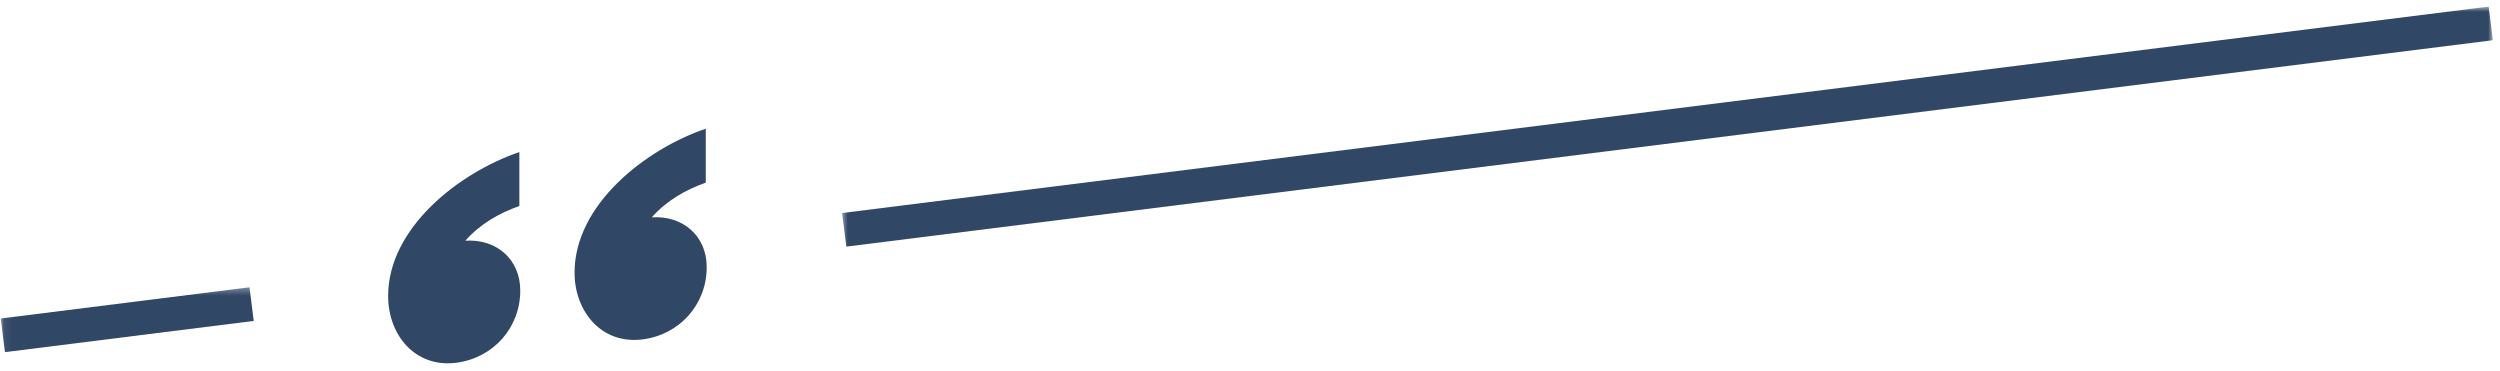 <?xml version="1.0" encoding="UTF-8"?> <svg xmlns="http://www.w3.org/2000/svg" width="317" height="47" viewBox="0 0 317 47" fill="none"><path d="M89.491 23.162C86.897 24.073 84.537 25.433 82.647 27.558C86.543 27.302 89.61 29.865 89.61 33.875C89.61 38.594 86.189 42.443 81.465 43.037C76.277 43.688 72.855 39.516 72.855 34.563C72.855 25.953 81.819 18.933 89.491 16.318V23.162Z" fill="#314766"></path><path d="M65.855 26.12C63.256 27.037 60.897 28.396 59.006 30.521C62.902 30.266 65.97 32.834 65.97 36.844C65.97 41.557 62.548 45.407 57.829 46C52.636 46.651 49.215 42.479 49.215 37.526C49.215 28.917 58.183 21.896 65.855 19.282V26.12Z" fill="#314766"></path><mask id="mask0_24_23" style="mask-type:luminance" maskUnits="userSpaceOnUse" x="0" y="36" width="34" height="10"><path d="M0.074 36.334H33.267V45.667H0.074V36.334Z" fill="white"></path></mask><g mask="url(#mask0_24_23)"><path d="M0.626 44.651L0.09 40.386L31.636 36.427L32.173 40.693L0.626 44.651Z" fill="#314766"></path></g><mask id="mask1_24_23" style="mask-type:luminance" maskUnits="userSpaceOnUse" x="106" y="0" width="211" height="33"><path d="M106.6 0.818H316.074V32.334H106.6V0.818Z" fill="white"></path></mask><g mask="url(#mask1_24_23)"><path d="M107.314 31.271L106.777 27.011L315.564 0.833L316.1 5.099L107.314 31.271Z" fill="#314766"></path></g></svg> 